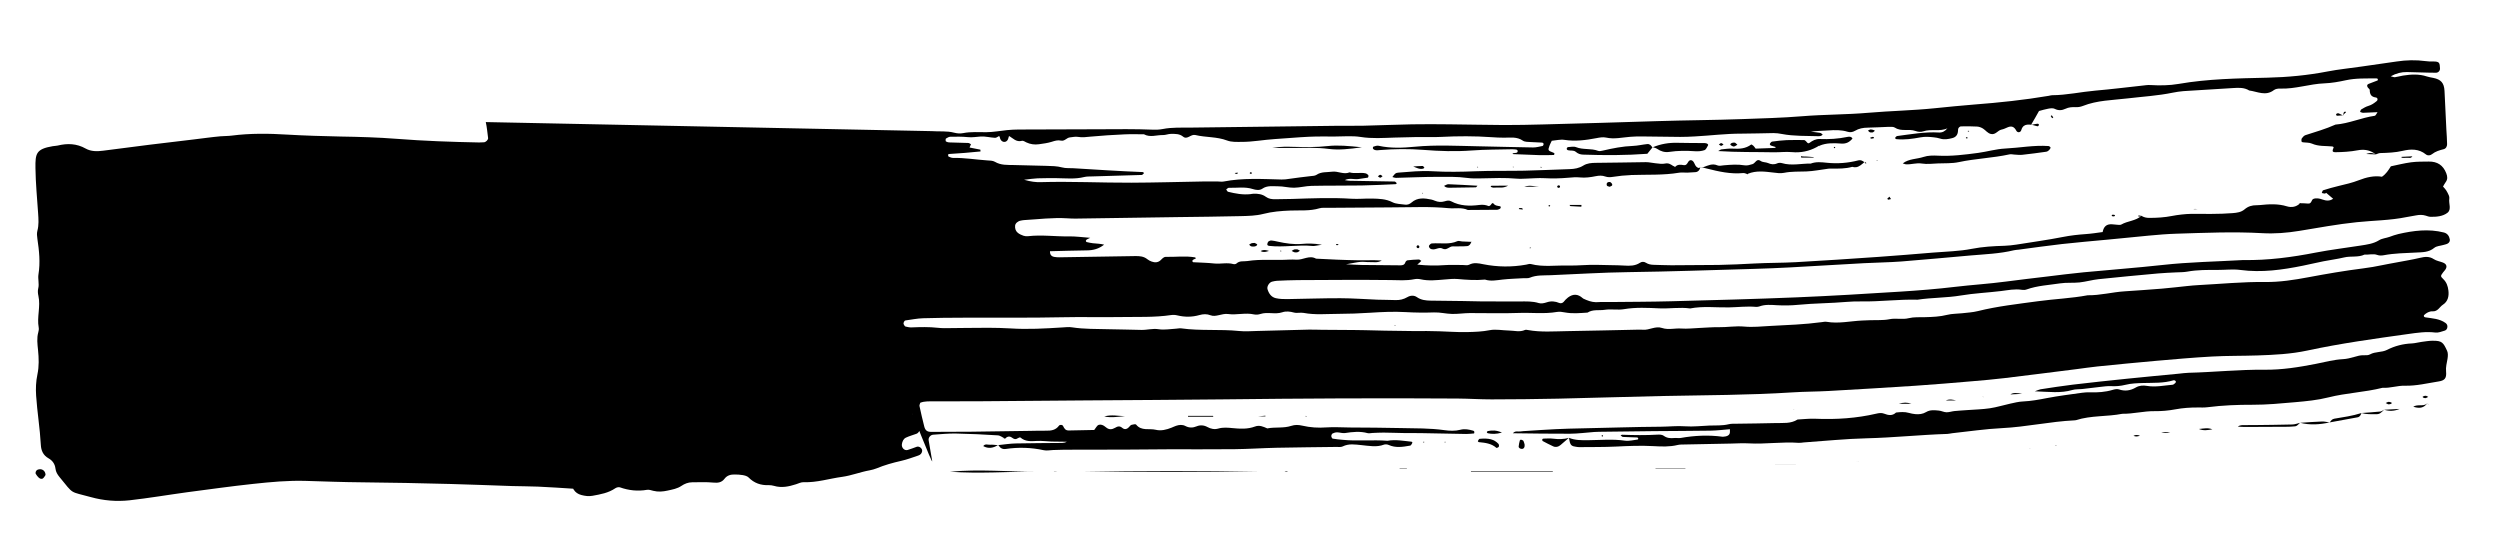 <?xml version="1.0" encoding="UTF-8"?> <svg xmlns="http://www.w3.org/2000/svg" version="1.1" viewBox="0 0 1692.84 377.22"><g><g id="Ebene_1"><g><path d="M836.06,117.15c.27.19.51.48.8.56.34.08.75.05,1.07-.08.14-.06.13-.49.19-.75h0s0,0,0,0c-.69.09-1.37.18-2.06.27Z"></path><path d="M1642.6,269.59c.55-.28,1.1-.55,1.65-.83-.57-.27-1.12-.73-1.7-.77-.61-.05-1.33.17-1.87.49-.36.21-.25.51.14.74s1.05.41,1.79.37Z"></path><path d="M855.04,169.43c-.47.11-.94.29-1.4.57.47.28.95.45,1.42.54,1.41.27,2.82-.19,4.22-.61h0s0,0,0,0c-1.41-.45-2.82-.82-4.23-.5Z"></path><path d="M1615.63,273c.51.26,1.01.52,1.52.79,1.26.03,2.28-.39,2.39-.8.04-.14-.03-.27-.22-.39-.56-.34-1.32-.55-1.97-.49-.16.01-.33.05-.49.11-.48.17-.96.47-1.44.68h0s0,0,0,0c.07.03.13.07.2.1Z"></path><path d="M328.94,82.66c.79,3.55,1.09,7.21,1.57,10.82.15,1.15-1.54,2.81-2.8,2.86-1.09.04-2.19.15-3.28.13-18.63-.37-37.25-1.01-55.84-2.47-12.66-.99-25.33-1.34-38.02-1.55-9.9-.17-26.09-.69-35.97-1.3-12.58-.78-25.12-.95-37.68.67-2.53.33-5.11.25-7.66.47-2.91.25-5.81.61-8.71.96-3.26.39-6.52.83-9.78,1.22-9.8,1.18-19.6,2.3-29.39,3.52-10.52,1.3-21.03,2.64-31.54,4.05-4.09.55-8.28.56-11.8-1.43-6.18-3.49-12.44-3.64-19.04-2.04-1.06.26-2.18.22-3.26.41-11.36,1.92-11.86,5.01-11.74,14.8.13,10.21,1.11,20.4,1.8,30.6.27,4.02.57,7.98-.51,11.97-.45,1.68-.24,3.62.02,5.39,1.18,7.98,2.06,15.94.73,24.01-.51,3.08.62,6.43-.15,9.49-.42,1.68-.27,3.43.11,5.12,1.6,7.18-1.12,14.26.2,21.43.19,1.04,0,2.22-.29,3.25-1.12,3.99-.57,7.93-.17,11.95.55,5.51.77,11-.42,16.59-1,4.7-1.19,9.55-.87,14.34.74,11.14,2.6,22.18,3.19,33.35.2,3.83,1.6,7.05,5.2,9.06,2.69,1.51,4.35,3.85,4.71,6.99.26,2.23,1.29,3.94,2.76,5.73,9.94,12.14,6.54,9.5,21.27,13.58,8.56,2.37,17.27,3.09,26.07,2.15,6.54-.7,13.04-1.7,19.55-2.62,6.51-.92,13.01-1.99,19.53-2.85,14.86-1.95,29.71-4.04,44.6-5.64,11.87-1.28,23.79-2.41,35.74-2.04,12.56.39,25.11.85,37.68.96,20.1.17,40.2.62,60.29,1.13,13.89.35,27.77.96,41.66,1.4,5.85.19,11.7.13,17.55.39,8.03.36,16.06.9,24.09,1.42,2.51.16-5.33-8.2.08.55,1.2,1.94,2.98,3.13,5.22,3.71,2.5.65,4.92,1.01,7.55.53,5.41-.99,10.78-1.9,15.46-5.11.82-.56,2.25-.92,3.14-.61,5.98,2.12,12.02,2.76,18.31,1.68,1.36-.23,2.89.32,4.3.68,3.29.84,6.53.54,9.77-.19,3.2-.72,6.41-1.23,9.26-3.17,2.1-1.43,4.55-2.4,7.19-2.42,4.74-.02,9.52-.26,14.23.19,3.2.31,5.74.07,7.78-2.63,1.68-2.22,4.14-2.91,6.81-2.84,1.82.04,3.68.06,5.46.4,1.39.26,3.04.66,3.96,1.59,3.82,3.9,8.38,5.43,13.69,5.22.98-.04,2.57.19,3.51.48,5.13,1.55,10.05.5,14.95-1.08,1.72-.56,3.49-1.47,5.21-1.4,8.89.33,17.35-2.45,26.01-3.61,6.29-.85,12.35-3.32,18.69-4.43,1.31-.23,3.38-.8,4.61-1.31,5.42-2.24,11.02-3.82,16.74-5.1,3.91-.87,7.69-2.33,11.51-3.59.67-.22,1.37-.61,1.82-1.13.44-.5.76-1.26.82-1.93.16-1.81-1.99-3.46-3.67-2.88-2.06.71-4.08,1.57-6.17,2.17-2.2.63-4.24-1.56-3.89-3.92.29-1.91,1.04-3.65,2.78-4.46,2.29-1.07,4.76-1.73,7.14-2.61,1.55-.57,2.67-2.88,2.11-4.56-.46-1.36-1.04-2.71-1.76-3.96-.9-1.56-2.32-2.88-2.94-4.53-2.91-7.66,13.95,35.72,13.19,31.45-.83-4.65-1.66-9.3-2.4-13.96-.29-1.8,1.19-3.65,3.08-3.79,5.1-.36,10.21-.88,15.31-.79,9.49.17,18.98.64,28.46,1.23,1.66.1,3.24,1.45,4.85,2.23-.65-.09-1.29-.19-1.94-.28.63.13,1.26.26,1.89.39,1.37-1.53,3.01-2.08,4.75-.8,1.27.94,2.36,1.45,3.83.47.54-.36,1.63-.8,1.9-.56,3.35,2.93,7.24,2.55,11.26,2.33,3.23-.18,6.49.31,9.74.41,3.47.11,6.94.1,10.41.14-1.07.58-2.14.8-3.21.81-10.48.12-20.96.1-31.44.34-3.89.09-7.76.71-11.65,1.11-.02-.04-.05-.07-.08-.12-.1.06-.19.11-.29.17-1.78-.1-3.54-.43-5.26-.29-1.5.13-3.36-.91-4.64.93,3.54,1.96,6.74,1.28,9.83-.6.05,0,.09.01.14.01.11-.01.22-.03.33-.04,1.03,1.84,2.6,2.91,4.98,2.56,8.59-1.25,17.17-1.02,25.65.84,2.09.46,4.27-.04,6.41-.12,2.56-.1,5.11-.2,7.67-.21,13.88-.04,27.76-.02,41.64-.08,9.5-.04,19.01-.19,28.51-.21,14.98-.04,29.97.1,44.95-.07,9.48-.11,18.95-.76,28.43-.96,13.5-.29,27.01-.38,40.51-.57,1.46-.02,3.13.27,4.33-.33,4.22-2.09,8.41-1.31,12.8-.89,5.01.47,10.15,1.59,15.19-.34.91-.35,2.26-.19,3.19.23,4.63,2.08,9.3,1.36,14.01.53.35-.06.82-.11,1.01-.35.42-.51.75-1.12,1.02-1.73.05-.13-.32-.63-.53-.65-5.43-.54-10.84-1.63-16.33-.63-10.19-.79-20.43.38-30.62-.68-2.17-.22-4.35-.38-6.49-.78-.43-.08-.94-1.12-.95-1.73-.01-.61.4-1.52.89-1.77.92-.47,2.04-.77,3.07-.76,1.8.03,3.66.74,5.39.47,5.1-.78,10.13-1.33,15.22.07.99.27,2.15-.07,3.24-.11,2.54-.1,5.08-.27,7.61-.25,4.38.03,8.76.23,13.14.29,4.02.06,8.04,0,12.07.06,10.23.18,20.46.42,30.69.58,1.81.03,3.63-.24,5.37-.36.37-1.07.14-1.65-.63-1.87-2.83-.81-5.7-1.41-8.63-.63-3.62.96-7.34.76-10.91.26-9.73-1.36-19.51-1.2-29.27-1.4s-25.07-.39-34.58-.39c-5.33,0-10.68-.45-15.98-.06-5.54.41-10.99.06-16.32-1.18-2.63-.61-4.98-.7-7.47.13-5.29,1.75-10.89.66-16.25,1.73-2.66-1.18-5.31-2.42-8.32-1.28-4.94,1.87-10.06,1.58-15.16,1.08-3.27-.32-6.45-.63-9.72.31-2.52.73-5.08.22-7.41-1.08-2.19-1.22-4.84-1.45-7.15-.47-2.57,1.09-5.12,1.17-7.64-.16-2.08-1.1-4.25-.87-6.38-.16-1.04.35-2.02.85-3.04,1.25-3.45,1.38-7.13,2.33-10.71,1.44-4.41-1.09-9.7,1.02-13.28-3.51-.38-.48-2.07-.11-3.08.15-.62.17-1.16.83-1.63,1.37-1.4,1.62-3.09,2.09-4.73.67-1.77-1.53-3.23-.96-4.89.01-2.05,1.21-4.08,1.36-6.05-.33-.81-.69-1.75-1.34-2.74-1.66-1.46-.46-2.85-.16-3.75,1.31-.37.6-.82,1.16-1.5,2.11-5.55.11-11.39.19-17.21.35-2.2.06-3.04-1.24-3.88-3.01-.49-1.03-2.23-1-2.78-.25-2.24,3.05-5.3,3.46-8.7,3.41-3.65-.05-7.31.07-10.97.12-13.16.19-26.32.41-39.48.56-9.14.1-18.28.12-27.42.12-2.68,0-3.98-.97-4.67-3.66-1.18-4.59-2.23-9.22-3.23-13.85-.13-.61.31-1.35.54-2.21,3.07-1.22,6.4-.91,9.65-.94,10.6-.09,21.2,0,31.81-.08,23.4-.16,46.8-.38,70.2-.56,31.06-.24,62.12-.35,93.18-.71,53.01-.63,106.02-.93,159.04-.56,7.67.05,15.34.59,23,.57,14.99-.03,29.98-.17,44.97-.49,23.39-.5,46.78-1.3,70.17-1.78,29.61-.6,59.23-.58,88.8-2.49,8.02-.52,16.08-.47,24.11-.92,19.71-1.11,39.41-2.27,59.11-3.57,12.76-.85,25.51-1.95,38.26-3.03,7.28-.61,14.57-1.25,21.82-2.12,16.33-1.95,32.65-4.05,48.97-6.1,4.71-.59,9.41-1.33,14.14-1.81,13.09-1.32,26.19-2.62,39.3-3.77,12.74-1.11,25.49-2.25,38.26-2.95,10.22-.56,20.47-.38,30.7-.73,11.31-.38,22.58-.92,33.75-3.32,22.52-4.84,45.34-7.99,68.14-11.17,6.11-.85,12.26-1.81,18.54-1.01,2.03.26,4.26-.69,6.34-1.3,1.05-.31,1.71-1.26,1.81-2.48.1-1.19-.38-2.07-1.33-2.75-4.06-2.9-8.89-3.02-13.55-3.76-.95-.15-1.27-.71-.97-1.48,1.6-1.56,3.69-2.71,5.77-2.59,3.63.22,4.73-3,7.04-4.48,3.41-2.19,4.2-5.79,3.72-9.66-.36-2.95-1.24-5.58-3.54-7.77-1.97-1.87-1.78-2.09-.06-4.46.43-.59.97-1.1,1.4-1.69,1.58-2.14,1.04-3.99-1.53-4.98-2.04-.79-4.36-1.12-6.14-2.29-3.1-2.04-6.08-1.67-9.4-.88-5.32,1.25-10.73,2.12-16.11,3.15-3.16.6-6.34,1.13-9.5,1.8-4.19.89-8.41,1.61-12.66,2.15-12.49,1.58-24.87,3.7-37.24,6.02-9.69,1.82-19.44,3.35-29.37,3.23-14.98-.19-29.89,1.31-44.82,2.08-5.46.28-10.91,1.02-16.36,1.56-2.91.29-5.81.64-8.72.86-8.38.64-16.75,1.29-25.14,1.81-8.39.52-16.58,2.8-25.03,2.67-11.15,2.09-22.5,2.5-33.71,4.04-13.63,1.88-27.32,3.35-40.72,6.69-3.52.88-7.21,1.05-10.83,1.47-3.26.37-6.64.24-9.79,1.04-5.04,1.28-10.1,1.47-15.22,1.6-3.65.09-7.43-.18-10.91.68-4.37,1.08-8.68-.2-13.06.7-4.23.87-8.72.49-13.09.67-1.82.07-3.64.13-5.47.22-8,.38-15.93,2.26-24,.87-1.05-.18-2.19.08-3.27.22-11.59,1.57-23.27,1.96-34.93,2.58-5.84.31-11.74.97-17.51.43-5.9-.55-11.63.51-17.45.42-4.38-.07-8.76.33-13.15.52-4.02.17-8.06.67-12.05.38-4.37-.32-8.79,1.07-13.09-.38-4.51-1.52-8.56,1.57-12.95,1.2-1.09-.09-2.19-.08-3.29-.06-16.08.34-32.16.75-48.24,1-8.75.13-17.53.85-26.24-.73-.69-.13-1.53-.31-2.11-.05-3.58,1.6-7.23.42-10.84.37-4.36-.07-8.88-1.06-13.04-.23-4.94.98-9.87,1.15-14.8,1.27-3.61.09-7.22.01-10.82-.17-5.61-.29-11.24-.48-16.87-.53-3.29-.03-6.58.05-9.87.01-6.21-.06-12.42-.15-18.64-.26-4.38-.08-8.76-.22-13.15-.32-2.55-.06-5.11-.1-7.66-.12-7.31-.06-14.61-.09-21.92-.15-2.92-.02-5.84-.19-8.76-.12-11.68.27-23.36.64-35.04.92-4.01.1-8.07.43-12.04.02-13.09-1.35-26.29.02-39.35-1.8-1.06-.15-2.18.15-3.27.21-3.99.2-8.08,1.01-11.93.39-4.14-.67-7.99.6-11.94.46-7.25-.25-14.5-.25-21.74-.46-8.36-.24-16.77,0-25.1-1.3-2.13-.33-4.37-.04-6.55.09-11.69.73-23.36,1.42-35.08.65-4.09-.27-10.81-.42-14.91-.42-9.97.01-19.94.18-29.92.26-1.22.01-3.2-.13-4.41-.26-5.82-.65-11.65-.5-17.5-.27-1.42.06-2.88-.19-4.26-.56-.52-.14-.97-.95-1.25-1.55-.41-.88.37-2.49,1.22-2.6,3.96-.54,7.92-1.35,11.91-1.48,9.12-.31,18.26-.32,27.39-.37,22.29-.13,44.59.2,66.88-.3,13.15-.3,26.32.09,39.47-.14,11.4-.2,22.83.34,34.18-1.34,1.45-.22,2.92-.11,4.34.24,5,1.2,9.94,1.16,14.88-.25,2.53-.72,5.02-.83,7.53.16,1.78.7,3.55.35,5.37-.04,2.12-.47,4.39-1.12,6.46-.82,5.85.83,11.69-1.05,17.52.26,1.46.33,2.96.18,4.38-.28,4.92-1.6,9.9.49,14.8-1.15,2.55-.86,5.29-.55,7.88.17,2.09.58,4.45-.16,6.59.25,7.76,1.47,15.6.67,23.39.65,7.21-.01,14.42-.3,21.62-.76,7.95-.51,16.01-.9,23.99-.44,6.44.37,12.88.45,19.32.22,4.06-.15,8.15.95,12.23,1.03,3.99.08,8-.56,12-.59,10.95-.07,21.92.35,32.86-.08,8.72-.35,17.48.82,26.18-.69,1.74-.3,3.64.01,5.41.34,5.09.95,10.17.43,15.25.11,3.62-2.35,7.76-1.29,11.65-1.89,4.4-.67,8.81.3,13.04-.43,8.03-1.37,16.07-.9,24.04-.55,6.94.31,13.84-.92,20.74.06,8.7-1.69,17.47-.56,26.21-.71,6.16-.11,12.3-.92,18.47-.35.65.06,1.66-.11,2.27-.33,3.9-1.44,7.86-1.02,11.9-.8,4.73.27,9.52.19,14.23-.27,11.04-1.08,22.14-1.03,33.18-2,3.26-.29,6.54-.35,9.81-.3,12.65.2,25.25-1.52,37.9-1.16,9.72-1.49,19.6-1.22,29.34-2.86,8.99-1.51,18.16-1.91,27.22-3.01,4.72-.57,9.37-1.6,14.18-.82,1.06.17,2.13.1,3.14-.26,7.34-2.63,15.1-2.95,22.68-4.12,4.3-.66,8.76-.17,13.11-.63,4.34-.47,8.59-1.74,12.93-2.2,13.44-1.42,26.9-2.66,40.35-3.89,4-.37,8.02-.48,12.03-.71,2.55-.15,5.15-.05,7.65-.51,6.88-1.27,13.87-1.17,20.77-1.16,5.09.01,10.25-.64,15.27.03,14.35,1.91,28.38-.07,42.37-2.91,4.65-.94,9.27-2.06,13.92-2.98,4.64-.92,9.35-1.49,13.94-2.6,4.57-1.1,9.43.15,13.83-1.93,2.88.26,5.77-.81,8.69.28,1.28.48,2.91.42,4.29.16,7.21-1.36,14.52-1.43,21.81-1.81,4.38-.23,8.65-.07,12.41-3.19,1.53-1.27,4.08-1.33,6.16-1.95,1.02-.31,2.14-.47,3.02-1.02.91-.57,1.54-1.56,1.32-2.78-.42-2.35-1.72-4.06-4.03-4.65-10.27-2.6-20.57-1.29-30.76,1.05-2.06.47-4.04,1.21-6.03,1.92-2.29.83-5.02,1-7.05,2.27-3.89,2.42-8.22,2.94-12.54,3.62-10.1,1.6-20.28,2.79-30.31,4.74-16.19,3.16-32.45,5.33-48.98,5.07h-.33c-18.14,1.05-36.31,1.32-54.4,3.32-17.8,1.96-35.67,3.26-53.5,4.97-8.37.81-16.71,1.89-25.05,2.9-9.21,1.11-18.42,2.15-27.61,3.38-11.42,1.53-22.93,2.21-34.37,3.57-12.41,1.48-24.88,2.46-37.36,3.26-23.29,1.48-46.59,2.88-69.9,3.85-28.48,1.18-56.99,1.9-85.49,2.66-13.52.36-27.05.36-40.57.51-2.92.03-5.86-.14-8.77.08-.43.03-.86.04-1.27.03,0,0-.01,0-.02,0-2.92-.07-5.56-1.11-8.24-2.34l.06.05s0,0,0,0c0,0-.04-.03-.03-.03,0,0-.01,0-.02,0-.21-.14-.43-.28-.63-.45-3.18-2.84-6.4-3.02-9.88-.43-1.19.89-2.09,1.91-3.01,3.03-.64.77-1.94,1.11-2.86.72-2.85-1.19-5.56-1.46-8.54-.46-1.67.56-3.74,1.02-5.32.53-4.31-1.35-8.65-1.13-13.03-1.11-8.39.04-16.78.02-25.17-.03-4.38-.03-8.76-.2-13.14-.26-7.3-.11-14.6-.16-21.9-.27-3.32-.05-6.54-.38-9.43-2.41-1.87-1.31-4.35-1.16-6.32,0-2.57,1.51-5.25,2.16-8.23,2.03-4.01-.18-8.02-.11-12.03-.26-8.39-.32-16.78-.98-25.18-1-12.03-.03-24.06.44-36.09.6-2.53.03-5.13-.07-7.59-.62-3.11-.7-4.78-3.17-5.66-6.09-.57-1.89,1.26-4.72,3.16-5.12,1.07-.23,2.14-.52,3.22-.57,4.74-.2,9.49-.44,14.24-.46,20.81-.09,41.63-.29,62.44-.04,5.47.07,10.89.54,16.31-.57,1.43-.29,2.92-.26,4.35.06,5.46,1.23,10.9.56,16.36.12,2.91-.24,5.86-.57,8.74-.31,6.15.55,12.27.99,18.43.37,3.96,1.31,7.88.44,11.86,0,4.71-.52,9.46-.64,14.19-.93,1.44-.09,3.03.2,4.29-.32,4.56-1.91,9.38-1.51,14.06-1.7,17.51-.71,35-1.85,52.55-2.08,28.48-.38,56.96-1.4,85.43-2.21,8.03-.23,16.07-.56,24.09-.99,16.78-.91,33.54-1.95,50.32-2.87,8.39-.46,16.8-.51,25.18-1.15,15.66-1.2,31.29-2.74,46.93-4.08,9.8-.84,19.66-1.18,29.29-3.52,1.06-.26,2.17-.27,3.26-.41,9.77-1.28,19.53-2.7,29.32-3.8,10.15-1.14,20.34-1.98,30.51-2.95,3.27-.31,6.54-.66,9.82-.95,12.37-1.09,24.73-2.71,37.13-3.1,19.34-.6,38.72-1.46,58.07-.36,8.48.48,16.72-.18,25.05-1.54,12.97-2.11,25.89-4.54,38.99-5.89,11.24-1.16,22.61-1.19,33.73-3.47,2.14-.44,4.32-.73,6.47-1.15,2.19-.42,4.34-.48,6.49.19,1.04.33,2.11.75,3.18.78,4.05.09,8.31-.27,11.48-2.68,3-2.28.76-6.36,1.29-9.56.12-.74-.01-1.51-.3-2.21-.52-1.24-1.15-2.44-1.87-3.57-.55-.87-1.34-1.6-2.08-2.45.62-1.05,1.09-2.05,1.73-2.9,1.49-1.97,1.34-3.84.47-6.11-2.12-5.51-6.1-8-11.81-7.93-4.01.05-8.07-.02-12.03.5-4.68.62-9.29,1.82-13.67,2.71-1.72,2.74-3.23,5.16-6.04,7.07-5.22-.9-10.55.35-15.68,2.36-4.45,1.75-9.07,2.77-13.68,3.88-3.53.84-7.03,1.84-10.49,2.93-.45.14-.6,1.21-.89,1.84.68.14,1.35.36,2.04.4.23.01.47-.18.71-.36.08-.06.15-.11.23-.15,1.56,1.33,3.12,2.66,4.7,4-2.28,1.65-4.79,1.41-7.17.54-2.12-.77-4.32-1.21-6.28-.4-1.33.55-1.05,3.41-3.57,3.12-1.75-.2-3.54-.17-5.3-.24.05-.05.1-.08.14-.13-.36.02-.71.05-1.07.07-.08-.01-.17-.02-.26-.03-.21-.01-.42.06-.63.09,0,0,0,0,0,0,0,0,0,0,0,0l.84-.06c.28.03.55.08.82.13.02,0,.05,0,.07,0-2.52,2.5-5.76,3-8.87,2.05-6.13-1.89-12.23-1.48-18.4-.85-.72.07-1.46.11-2.18.1-3.02-.04-5.71.73-8.07,2.76-2.31,1.99-5.14,2.34-8.14,2.59-9.45.78-18.91.46-28.36.51-3.49.02-9.13.7-12.55,1.38-5.15,1.02-10.37,1.35-15.63,1.33-1.85,0-3.61-.39-5.19-1.4.07-.07.19-.17.19-.17-.11.06-.22.13-.33.2-.59-.09-1.15-.23-1.72-.3-.1-.01-.25.32-.37.5.78.56,1.41.22,2.03-.16.03,0,.05.01.08.02-3.84,3.42-9.23,3.31-13.51,5.8-.82.48-2.15.15-3.24.11-1.46-.06-2.92-.39-4.36-.27-2.92.24-4.45,2.08-5.04,5.25-3.61.49-7.53,1.11-11.31,1.37-5.24.37-10.45.94-15.6,1.96-10.5,2.07-21.08,3.5-31.63,5.19-2.15.35-5.69.72-7.87.78-7.45.22-14.83.62-22.26,2.08-8.55,1.68-17.4,1.81-26.13,2.53-12.37,1.02-24.75,2.06-37.13,2.92-18.58,1.28-37.16,2.54-55.76,3.57-9.38.52-18.8.39-28.18.9-6.64.36-17.49.89-24.14.97-10.66.13-21.31.21-31.97.22-4.02,0-8.03-.22-12.05-.3-1.86-.04-3.6-.36-5.2-1.38-1.34-.86-2.82-.84-4.11.02-3.28,2.17-6.95,2.1-10.59,1.87-5.81-.37-11.62-.21-17.43-.46-6.91-.3-13.86.62-20.78.44-8.35-.22-16.77,1.14-25.05-1.02-.96-.25-2.12.23-3.18.42q-14.53,2.6-29.06-.29c-3.26-.66-6.36-1.36-9.6.36-1.14.6-2.84.16-4.28.17-4.01.02-8.04-.22-12.03.07-6.2.46-12.35.36-18.77-.35.61-.51,1.02-.83,1.41-1.18.47-.43.91-.89,1.36-1.33h0,0c-.14-.08-.29-.18-.43-.29-.43-.31-.87-.66-1.29-.65-2.55.07-5.1.24-7.62.55-.55.07-1.29.77-1.46,1.32-.53,1.75-1.84,2.09-3.32,2.08-8.77-.05-17.53-.12-26.3-.24-2.74-.04-5.49-.23-10.55-.46,4.84-.83,7.33-1.44,9.86-1.65,2.16-.17,4.37.27,6.55.17,2.32-.1,4.78.67,7.78-1.07-2.28-.1-3.71-.22-5.15-.22-3.65,0-7.29.11-10.94.05-4.74-.07-9.49-.23-14.23-.41-4.73-.18-9.46-.45-14.19-.68-4.54-2.59-8.81.96-13.26.69-1.35-.08-3.54-.13-4.89-.05-9.46.59-18.98-.5-28.41.98-2.46.39-5.15-.39-7.29,1.64-.44.42-1.45.59-2.07.42-4.33-1.23-8.71.07-13.06-.42-4.7-.53-9.45-.55-14.17-.85-.24-.01-.6-.51-.63-.8-.02-.28.27-.69.54-.86.61-.39,1.29-.67,1.95-1-.22-.22-.42-.59-.67-.63-6.53-1.13-13.11-.18-19.67-.34-1.55-.04-2.52,1.22-3.59,2.24-1.77,1.68-3.94,1.74-6.11.94-1.01-.37-2.04-.88-2.87-1.56-2.45-2.01-5.29-2.2-8.26-2.15-17.16.3-34.31.57-51.47.83-1.09.02-2.19-.09-3.26-.26-1.07-.17-1.84-.6-2.32-1.25-.49-.65-.69-1.52-.64-2.57,0,0-.07-.03-.07-.03,8.39-.2,16.79-.49,25.18-.58,4.16-.05,7.92-1.01,11.55-3.88-2.68-.7-5.19-.68-7.65-.96-1.42-.16-2.83-.48-4.23-.81-.24-.06-.54-.54-.52-.8.03-.31.31-.69.59-.88.52-.34,1.11-.56,2.39-1.18-5.32-.38-9.96-1.05-14.58-.97-9.18.15-18.34-1.19-27.52-.13-1.04.12-2.09.03-3.09-.3-1.35-.46-2.73-1.08-3.84-1.97-1.49-1.2-2.03-2.98-1.84-4.9.15-1.54,1.9-3.06,3.82-3.38.72-.12,1.44-.3,2.16-.34,9.78-.55,19.54-1.84,29.37-1.21,1.88.12,3.76.22,5.64.19,23.01-.32,46.02-.68,69.04-1.01,14.25-.21,28.51-.3,42.76-.66,5.09-.13,10.34-.23,15.22-1.49,6.11-1.58,12.21-2.05,18.42-2.29,6.55-.25,13.16.43,19.61-1.52,1.7-.51,3.63-.29,5.45-.32,6.59-.11,13.19-.14,19.78-.14,14.44,0,28.88-.27,43.32-.37,6.36-.05,12.7.16,19.01.75,4.31.4,8.8-.73,12.95,1.22,6.57-.04,13.15-.06,19.72-.14.68,0,1.38-.37,2.03-.68.27-.13.5-.53.55-.84.04-.27-.16-.81-.32-.84-1.71-.33-3.49-.3-4.72-1.98-.39-.53-1.11.1-1.56.85-.3.5-1.24,1.14-1.6.99-2.06-.84-4-1.05-6.31-.76-6.53.83-13.07.75-19.13-2.5-1.42-.76-2.82-.43-4.23,0-2.27.7-4.51.59-6.73-.35-.62-.26-1.64-.65-2.3-.79-4.76-.99-9.45-1.59-13.55,2.01-1.21,1.06-2.76,1.65-4.34,1.41-2.87-.43-6.05-.35-8.52-1.62-4.43-2.28-9.06-2.37-13.73-2.49-4.7-.12-9.42.42-14.1.12-13.35-.87-26.75-.3-40.12.14-3.84.13-7.68.13-11.53.19-2.23.03-4.4-.27-6.24-1.63-2.49-1.85-5.34-2.17-8.29-2.11-.73.01-1.45.2-2.17.29-5.17.58-10.18-.38-15.15-1.6-.52-.13-.85-1.03-1.27-1.58.59-.39,1.2-1.13,1.78-1.11,5.43.17,10.88-.88,16.29.86,1.96.63,4.5,1.05,6.38-.25,3.35-2.32,7.07-1.6,10.63-1.63,3.62-.03,7.26,1.03,10.88.97,3.96-.06,7.9-1.18,11.86-1.26,11.31-.24,22.63-.09,33.95-.27,7.64-.12,15.28-.55,22.92-.87.3-.01.58-.42.86-.65-.5-.4-1-1.13-1.51-1.14-10.22-.22-20.44-.35-30.65-.53-.85-.01-1.69-.23-3.09-.44,3.38-1.63,6.32-.31,9.16-.71,2.15-.31,4.3-.59,6.44-.96.19-.03.38-.58.42-.91.04-.31,0-.77-.19-.93-.54-.44-1.13-.94-1.78-1.08-3.56-.79-7.25.44-10.8-.66-4.02,1.7-7.87-1-11.82-.45-3.56.5-7.31-.11-10.6,2.14-1.09.74-2.76.7-4.18.89-4.69.61-9.41,1.04-14.08,1.79-1.8.29-3.52.53-5.37.48-13.12-.32-26.26-1.17-39.28,1.36-1.4.27-2.91-.06-4.37-.06-3.29,0-6.57-.01-9.86.04-16.08.28-32.15.76-48.22.82-20.43.07-40.87-.97-61.3-.38-3.42.1-6.68-.28-11.35-1.61,4.01-.44,6.54-.88,9.08-.97,4.37-.15,8.75-.14,13.13-.11,6.16.06,12.33.78,18.44-.76,1.74-.44,3.63-.37,5.45-.42,10.95-.34,21.9-.65,32.85-.97.36-.01.81.07,1.08-.11.23-.16.44-.35.64-.56s.39-.43.59-.63c-.21-.17-.42-.46-.63-.59-.07-.05-.14-.07-.22-.08-15.67-.61-31.32-1.64-46.97-2.6-2.55-.16-5.2.11-7.61-.54-3.61-.97-7.23-.96-10.87-1.08-7.31-.24-14.61-.36-21.92-.55-4.36-.11-8.73.24-12.78-2.19-1.46-.87-3.53-.83-5.34-.96-7.65-.53-15.24-1.81-22.95-1.67-1.02.02-2.07-.52-3.07-.9-.2-.08-.3-.61-.31-.94,0-.27.17-.78.29-.79,3.62-.28,7.25-.47,10.87-.76,3.6-.28,7.19-.65,10.78-.99-.03-.35-.07-.69-.12-1.22-2.39-.47-4.82-.95-7.32-1.45.41-.93.69-1.56.96-2.19-.59-.31-1.18-.86-1.78-.88-4.38-.18-8.76-.23-13.14-.39-.7-.03-1.41-.35-2.05-.66-.18-.09-.18-.62-.18-.95,0-.34-.01-.88.17-.97.94-.5,1.94-1.23,2.93-1.24,4-.07,8.02-.15,11.99.26,2.97.31,5.76-.24,8.64-.42,3.21-.2,6.48.73,9.74.88.24.01.48-.04.72-.12.7-.25,1.41-.81,2.12-1.17-.05.11-.11.19-.15.31h0s0,0,0,0c.11,0,.23,0,.34,0,.14.57.26,1.15.48,1.69.93,2.28,3.54,2.81,4.89.91.52-.73.68-1.7.95-2.61.12,0,.24,0,.35,0-.07-.12-.17-.22-.25-.33,2.71,1.66,4.94,4.41,8.79,3.35.83-.23,2,.61,2.96,1.07,2.73,1.3,5.61,1.66,8.55,1.24,2.88-.41,5.81-.77,8.56-1.63,2.13-.67,4.11-1.34,6.37-.82,2.43.55,3.81-1.97,5.99-2.18,1.82-.17,3.7-.66,5.44-.35,2.95.52,5.76.1,8.68-.18,7.61-.73,15.26-1.16,22.9-1.53,4.37-.21,8.76-.05,13.14-.05,4.19,2.32,8.57.42,12.86.53,1.79.04,3.59-.79,5.38-.8,2.89-.02,5.86-.15,8.33,1.92,1.31,1.1,2.77.63,4.1-.07,1.31-.68,2.62-1.44,4.13-1.08,7.07,1.7,14.52,1.05,21.45,3.69,3.1,1.18,6.44.95,9.75.96,7.67.04,15.19-1.47,22.81-1.93,7.64-.46,15.27-1.2,22.91-1.55,5.83-.27,11.67-.16,17.51-.16,5.84,0,11.78-.6,17.49.3,7.68,1.22,15.25.67,22.88.42,5.11-.17,10.22-.31,15.34-.37,5.45-.07,10.91.19,16.35-.09,11.31-.58,22.61-.62,33.91.18,2.9.2,5.81.36,8.71.35,4.33-.01,8.67-.75,12.67,2.02,1.35.93,3.51.79,5.32.94,2.54.21,5.11.16,7.65.37.91.07,1.24.78.97,1.47-.12.3-.33.75-.56.8-2.13.4-4.29,1.05-6.42,1.02-12.41-.18-24.82-.57-37.24-.8-14.28-.27-28.58-1.07-42.8.3-8.19.79-16.54,1.16-24.57-.64-1.18-.26-2.44.24-3.63.61-.19.06-.33.67-.3,1,.02.28.27.62.52.8,1.29.93,2.75.62,4.19.5,9.83-.8,19.65-.91,29.5-.13,10.91.86,21.82,1.22,32.79.4,9.09-.68,18.23-.58,27.35-.82.36,0,.73,0,1.09.05,1.03.12,2.56-.06,2.62,1.2.06,1.28-1.43,1.25-2.48,1.34-.36.03-.71.13-1.07.2h0c.1.1.21.2.3.29.09.09.17.16.22.21,5.94.24,11.77.52,17.61.68,3.27.09,6.55-.01,9.82-.09.2,0,.54-.56.54-.86,0-.23-.38-.57-.67-.68-3.87-1.49-3.9-1.49-2.69-4.86.36-1,.9-1.94,1.5-3.23,2.85-.24,5.8-1.05,8.57-.62,7.36,1.16,14.49.2,21.67-1.17,2.14-.41,4.48-.84,6.53-.38,5.52,1.24,10.85-.09,16.25-.51,2.55-.2,5.11-.28,7.66-.26,8.76.08,17.51.26,26.27.32,3.28.02,6.57-.15,9.85-.32,10.56-.56,21.08-1.92,31.68-1.89,7.22.01,14.44-.31,21.66-.38,1.89-.02,3.76.24,5.61.6,8.32,1.6,16.76,1.22,25.16,1.52,1.28.05,2.81-.91,2.38-1.29-.49-.44-1.11-.9-1.73-1.01-2.04-.34-4.1-.52-6.16-.76,3.98-.59,7.93-.56,11.86-.85,4.43-.32,8.8-.45,13.12.91,1.65.52,3.4.25,4.89-.64,2.7-1.61,5.57-2.14,8.69-2.16,4.74-.03,9.48-.43,14.22-.55,1.42-.04,3.15-.13,4.23.57,4.39,2.86,9.29.57,13.86,2.24,1.73.63,3.6.83,5.34.23,5.27-1.81,11.14.42,16.41-2.1l-.26.19c-1.45,1.81-3.22,2.86-5.65,2.71-9.54-.56-18.88,1.18-28.27,2.39-.31.04-.62.34-.85.59-.23.24-.56.64-.48.86.09.29.51.63.82.66,5.48.57,10.93-.2,16.25-1.21,3.15-.59,6.13-.37,9.16-.02,1.36.16,2.72.35,4.02.78,2.88.97,5.66.45,8.43-.26,2.42-.62,3.66-2.19,3.86-4.65.06-.72.02-1.55.36-2.13.31-.54,1.07-1.15,1.64-1.16,3.64-.07,7.29-.1,10.92.12,1.39.08,2.88.63,4.06,1.38,1.81,1.16,3.04,3.12,5.34,3.65,3.18.72,4.59-2.48,7.2-2.99,1.43-.27,2.75-.95,4.09-1.52,2.64-1.13,4.44-.48,5.89,2.28.81,1.54,2.88,1.32,3.37-.4.4-1.41,1.02-2.32,1.8-2.89,1.28-.93,2.98-.95,4.86-.75-.03.05-.06.1-.09.15.17-.03.34-.08.51-.11,1.32.33,2.6.72,3.88,1.03.22.05.66-.24.8-.49.42-.76.04-1.36-.96-1.25-1.21.13-2.41.42-3.61.69-.1-.03-.2-.06-.3-.09-.06,0-.12,0-.18-.01.87-1.48,1.75-2.95,2.6-4.43.88-1.54,1.74-3.09,2.69-4.78,2.06-.53,4.15-1.21,6.3-1.58,1.41-.24,3.14-.5,4.29.09,2.58,1.33,4.95,1.1,7.35-.03,2.16-1.02,4.33-1.19,6.71-1.08,1.71.08,3.43-.19,5.03-.82,9.69-3.85,20.04-3.9,30.13-5.1,10.26-1.22,20.59-1.8,30.73-3.89,1.98-.41,5.24-.92,7.26-1.05,11.3-.72,22.61-1.38,33.91-2.1,3.68-.23,7.32-.39,10.62,1.67,5.58.74,11.16,4.01,16.74-.28,1.05-.81,2.8-1.06,4.21-1.01,10.2.38,19.92-3.16,30.03-3.55,4.87-.19,9.68-1.05,14.43-2.09,6.87-1.5,13.78-1.19,20.71-1.25.93,0,1.22.52.87,1.36-2.06.78-4.11,1.51-6.12,2.34-1.14.47-1.31,1.27-.56,2.46.38.6,1.31,1.1,1.31,1.65,0,2.87.94,4.7,4.11,5.1,1.32.17,1.53,1.67.6,2.44-1.69,1.4-3.42,2.64-5.62,3.27-1.71.49-3.3,1.47-4.84,2.39-.45.27-.54,1.11-.8,1.7.7.2,1.4.58,2.09.57,3.27-.08,6.53-.27,9.8-.42l-.07.03c-.64.84-1.19,2.32-1.93,2.43-9,1.29-17.4,5.23-26.52,5.95-6.59,2.97-13.53,4.94-20.38,7.16-.94.3-1.76,1.27-2.39,2.11-.36.49-.31,1.34-.29,2.03,0,.24.47.62.76.66,2.13.32,4.47.09,6.35.93,4.5,1.99,9.23,1.45,13.86,1.92.31.03.87.41.85.54-.11.58-.44,1.11-.6,1.69-.33,1.19.18,1.68,1.72,1.66,5.09-.06,10.14-.34,15.17-1.3,3.89-.74,7.58-.28,10.87,1.81.46.29.9.62,1.34.98h0c-1.62-.87-3.28-1.27-5.49-.62-.32.09-.64.21-.99.34,1.95.09,3.52.16,4.99.22.49.02.97.04,1.46.06l.12.05s-.05-.04-.08-.06c.99-.31,1.98-.87,2.97-.9,5.13-.14,10.25-.33,15.24-1.51,5.58-1.32,11-1.42,15.73,2.41,1.25,1.01,2.94.79,4.09-.13,2.37-1.9,5.11-2.68,7.95-3.4,1.6-.41,2.31-1.95,2.31-3.4,0-3.27-.33-6.55-.49-9.82-.43-8.76-.78-17.52-1.26-26.27-.29-5.4-2.42-7.74-7.63-8.79-1.43-.29-2.89-.49-4.27-.95-5.37-1.79-10.8-1.46-16.25-.6-1.8.28-3.56.86-5.36,1.08-.81.1-1.69-.33-2.91-.61,3.71-2.04,7.23-2.92,10.94-2.87,4.75.07,9.49.26,14.24.39,1.83.05,3.65.12,5.48.08,1.58-.03,2.81-1.39,2.7-2.96-.23-3.5-.07-4.8-4.91-4.66-1.63.05-3.26-.05-4.87-.26-6.57-.89-13.1-.72-19.63.27-7.95,1.21-15.92,2.23-23.87,3.43-7.6,1.15-15.26,1.83-22.83,3.31-13.44,2.61-27.11,3.9-40.8,4.22-20.05.48-40.1.74-60.06,4.21-6.34,1.1-12.77,1.14-19.19.77-1.86-.11-3.69.2-5.52.4-10.54,1.14-21.06,2.46-31.61,3.37-9.83.85-19.51,3.08-29.42,3.12-.72,0-1.43.28-2.15.4-16.76,2.84-33.64,4.62-50.58,5.91-7.31.56-19.24,1.74-26.54,2.49-14.99,1.55-30.08,1.8-45.09,3.09-14.93,1.29-29.94,1.13-44.89,2.35-13.47,1.1-27.01,1.44-40.53,1.93-19.21.69-38.44.78-57.66,1.38-21.27.67-56.06,1.74-77.33,2.24-8.72.2-17.44.45-26.15.4-12.43-.07-24.86-.36-37.28-.48-8.41-.08-16.82-.16-25.23,0-10.95.2-21.9.69-32.85.94-6.21.14-12.43,0-18.64.07-32.54.39-65.08.81-97.63,1.2-6.57.08-13.15-.29-19.68.98-2.16.42-4.37.52-6.58.43-12.05-.5-24.1-.34-36.15-.28-18.28.1-36.56.1-54.85.18-2.55.01-5.12.15-7.66.39-4.72.45-9.43,1.4-14.15,1.42-5.22.03-10.41-.41-15.63.61-2.04.4-4.11.26-6.12-.27-5.05-1.34-10.17-.67-15.24-1.06"></path><path d="M1647.24,230.71c-2.54.04-5.08.47-7.61.81-2.17.29-4.32.93-6.49,1.03-5.92.25-11.52,1.67-16.77,4.36-3.64,1.86-7.94,1.04-11.57,3.07-1.18.66-2.86.63-4.29.57-2.26-.09-4.3.56-6.41,1.16-2.45.69-4.98,1.35-7.51,1.48-6.25.32-12.26,1.97-18.33,3.17-11.51,2.27-23.07,4.12-34.79,4-17.21-.18-34.32,1.65-51.49,2.07-2.19.05-4.37.39-6.55.6-11.64,1.12-23.28,2.19-34.91,3.39-12.36,1.27-24.72,2.58-37.06,4.05-7.25.86-14.47,2.04-21.69,3.12-.85.13-1.65.56-3.95,1.37,9.59.35,17.57,1.45,25.51-.9,2.06-.61,4.35-.39,6.53-.63,3.99-.44,7.97-.98,11.96-1.41,2.53-.27,5.1-.68,7.62-.55,3.33.17,6.55-.09,9.77-.9,3.92-.99,7.93-1.1,11.97-1.22,6.9-.2,13.87.21,20.61-1.85.3-.09.73.04,1.02.21.26.15.56.49.56.75,0,.32-.21.74-.47.95-.55.45-1.17,1.07-1.81,1.12-5.76.48-11.48,1.76-17.34.77-2.52-.43-5.17-.29-7.48,1.06-3.67,2.15-7.39,2.71-11.51,1.3-1.25-.43-2.93-.05-4.29.36-4.98,1.48-10.05,1.8-15.19,1.64-1.82-.06-3.66.04-5.46.29-7.94,1.13-15.92,2.1-23.79,3.61-5.38,1.04-10.71,2.04-16.2,2.28-2.89.12-5.77.85-8.61,1.47-4.62,1-9.16,2.45-13.82,3.14-5.04.75-10.17.85-15.27,1.23-2.92.22-5.84.37-8.75.66-1.81.19-3.61.87-5.4.82-1.73-.05-3.42-1-5.17-1.15-2.88-.25-5.84-.64-8.55,1-2.28,1.38-4.83,1.66-7.42,1.4-1.44-.14-2.88-.43-4.27-.83-2.89-.83-5.79-.58-8.7-.24-2.51,2.42-5.26,1.86-8.12.74-1.76-.69-3.55-.37-5.37.05-13.03,3.03-26.75,4.03-41.3,3.41-3.94-.17-7.92.33-11.88.52-4.62,2.97-9.87,2.26-14.93,2.41-8.75.26-17.5.28-26.26.44-1.82.03-3.71-.08-5.45.35-4.34,1.07-8.73.73-13.1.9-5.47.22-10.97.9-16.39.5-5.52-.4-10.94.24-16.4.28-17.89.11-35.77.78-53.65,1.11-5.85.11-11.7.27-17.54.55-6.57.31-13.13.78-19.69,1.19-1.46.09-2.93.13-4.37.37-1.52.26-3.28-.71-5.01,1.21,13.19.13,25.94.4,38.68.32,5.47-.03,10.93-.78,16.39-1.18,1.09-.08,2.19-.12,3.29-.13,12.43-.16,24.85-.33,37.28-.45,12.78-.12,25.57-.11,38.35-.32,4.33-.07,8.64-.64,12.97-.98-.04,1.06.19,2.26-.24,3.13-.67,1.38-2.19,1.77-3.69,1.88-.36.03-.73.13-1.09.08-9.46-1.27-18.87-.83-28.25.83-1.41.25-2.92-.1-4.36.04-2.58.24-4.94.16-7.2-1.53-1.02-.77-2.79-.84-4.19-.75-8,.48-15.99.35-23.98.07-.33-.01-.68.25-1.02.38,0,0,0,0,0,0h0c.39.29.77.75,1.17.97.13.07.27.12.4.13,3.26.19,6.52.22,9.78.36.23.01.53.46.64.77.06.15-.22.61-.38.63-2.88.32-5.84,1.18-8.62.78-8.37-1.22-16.71-.39-25.06-.32-4.37.03-8.72.1-12.86-1.6,0-.02,0-.03,0-.05h0s0,0,0,0h0s-.06.05-.09.08h0s-.02.01-.03.02c0,0,.02-.01.03-.02-3.51.96-7,1-10.58.54-2.11-.27-4.28-.11-6.42-.06-.97.02-1.29.54-.84,1.6,2.25,1.15,4.71,2.54,7.28,3.67,1.75.77,3.49.34,4.96-.94,1.85-1.6,3.71-3.19,5.56-4.79h0s0,0,0,0c.02,0,.04,0,.06-.01.03.01.06.02.09.03.14.66.23,1.35.36,2.02.13.71.3,1.4.62,2.02.93,1.86,3.02,1.76,4.78,2.1.36.07.73.09,1.09.08,8.41-.1,16.82.03,25.21-.39,8.37-.42,16.7-.75,25.11-.29,5.42.3,10.96.56,16.38-.77,1.4-.34,2.9-.3,4.35-.33,10.59-.23,21.17-.43,31.76-.63,4.02-.08,8.05-.36,12.05-.13,11.32.64,22.61-1.21,33.93-.36,1.08.08,2.18-.21,3.27-.28,14.21-.98,28.4-2.46,42.62-2.8,18.27-.43,36.43-2.4,54.68-2.96,1.08-.03,2.15-.36,3.24-.48,11.25-1.2,22.48-2.9,33.77-3.45,16.45-.81,32.56-4.47,48.99-5.26.36-.02.75-.02,1.09-.13,10.2-3.3,21-2.26,31.37-4.32,7.32.11,14.46-1.87,21.81-1.78,4.7.06,9.49-.36,14.11-1.23,5.08-.95,10.13-1.28,15.26-1.26,2.19.01,4.4.1,6.56-.18,10.17-1.3,20.4-1.69,30.61-1.66,9.54.03,18.99-.9,28.45-1.72,7.63-.66,15.36-1.4,22.75-3.27,12.09-3.05,24.59-3.46,36.64-6.5,5.12.33,10.09-1.54,15.1-1.41,7.78.2,15.19-1.69,22.72-2.86,3.93-.61,5.7-1.84,5.2-6.77-.31-3.02.52-5.77.99-8.64.28-1.74.42-3.83-.28-5.34-2.58-5.58-3.4-6.93-9.79-6.84Z"></path><path d="M1312.26,105.41c-3.24-.16-6.72-.17-9.73.84-4.62,1.55-9.88,1.15-14.1,4.38.83.26,1.48.6,2.15.64,3.6.22,7.05-1.14,10.79-.53,3.52.57,7.23.07,10.85-.08,4.71-.19,9.55.09,14.1-.88,11.39-2.44,23.08-2.77,34.45-5.27,1-.22,2.12.1,3.18.15,1.8.08,3.62.36,5.4.16,5.42-.58,10.82-1.32,16.22-2.08.67-.09,1.36-.56,1.87-1.03.5-.47,1-1.15,1.06-1.77.03-.32-.9-1.02-1.42-1.06-9.85-.68-19.56,1.22-29.35,1.7-6.13.3-12.17,2.13-18.29,2.95-9.01,1.21-18.03,2.34-27.17,1.88Z"></path><path d="M1201.21,103.11c3.98.08,8.02-.48,12-.11.85.08,1.7.12,2.53.14,5.84.08,11.23-1.46,16.27-4.63l-.28.28.44.19s-.05-.18-.1-.32c4.75-2.02,9.8-1.79,14.74-1.44,3.38.24,5.59-1.03,7.57-3.41-.84-1.56-2.45-1.31-3.62-1.07-6.13,1.28-12.3,1.64-18.53,1.39-2.73-.11-4.85,1.06-6.97,2.63-1.18.87-1.77-.67-2.53-1.31-.27-.22-.58-.39-.91-.61-3.97,0-7.98-.13-11.98.04-3.27.13-6.54.56-9.79.99-.57.08-1.2.76-1.53,1.33-.36.62.12,1.21.98,1.48,1,.31,1.99.61,3.05.93-.33.23-.57.54-.82.55-4.37.18-8.73.33-12.92.48-.61-.8-.96-1.42-1.46-1.87-.45-.41-1.36-1.06-1.55-.92-3.76,2.85-8.02,3.07-12.51,2.79-2.53-.16-5.1.25-7.63.51-.57.06-1.1.55-2.22,1.14,12.95.87,25.35.57,37.74.83Z"></path><path d="M854.18,318.91h-122.37c40.79.76,81.58.78,122.37,0Z"></path><path d="M1067.05,102.84c1.45,1.25,3.02,1.8,4.95,1.86,14.56.51,29.11.5,43.46-.57,1.24-1.55,2.34-2.93,3.52-4.36.08-.03.16-.05.24-.09,1.01.33,2.08.56,2.91,1.13,2.51,1.71,5.14,2.5,8.21,2.04,5.76-.87,11.55-.86,17.36-.45,2.13.15,4.42-.02,6.41-.71,1.09-.37,1.81-2.07,2.47-3.29.38-.7-.77-1.5-2.29-1.52-6.17-.07-12.34-.01-18.5-.18-5.73-.15-11.22.77-16.5,2.96-.06-.02-.11-.04-.17-.06-.01.01-.02.03-.03.04,0,0,0,0-.01,0-.05.04-.24.19-.24.19-.75-1.34-1.79-2.44-3.4-2.28-3.25.33-6.48,1.14-9.73,1.26-6.96.25-13.71,1.6-20.44,3.18-1.01.24-2.24.49-3.14.15-4.82-1.85-10.12-.56-14.96-2.51-1.56-.63-3.6-.09-5.42-.02-.26.01-.62.35-.74.62-.31.67-.02,1.32.82,1.52,1.74.42,3.73-.19,5.23,1.1Z"></path><path d="M643.21,319.43c20.27,1.39,39.54-.09,58.75-.14-19.29.27-38.53-1.77-58.75.14Z"></path><path d="M898.86,98.92c-7.62.88-15.18.68-22.78.53-4.14-.08-8.29-.38-14.76.74,6.7,0,11.04.05,15.37-.01,7.6-.11,15.18-.36,22.78.63,7.01.92,14.04.15,22.72-1.08-8.91-.88-16.17-1.64-23.33-.8Z"></path><path d="M996.04,319.31h55.42c0-.12,0-.24,0-.36h-55.42c0,.12,0,.24,0,.36Z"></path><path d="M888.76,166.56c1.4.14,2.86-.35,6.37-.83-5.74-1.03-9.7-.88-13.68-.56-5.47.44-10.84-.36-16.17-1.53-1.41-.31-2.82-.65-4.25-.78-.66-.06-1.49.19-2.02.59-.46.35-.74,1.08-.86,1.69-.17.83.37,1.25,1.28,1.36,9.77,1.13,19.55-.92,29.32.06Z"></path><path d="M996.19,163.75c-2.05-.08-4.1-.15-6.16-.26-1.07-.05-2.32-.59-3.17-.2-5.54,2.5-11.37,1.12-17.06,1.54-.35.03-.79.07-1.02.28-.49.45-1.15.99-1.2,1.54-.05.55.43,1.34.92,1.69.53.38,1.33.54,2.01.53,2.11,0,4.14-1.66,6.29-.52,2.84,1.51,4.57-1.66,7.07-1.53,1.42.08,2.86.03,4.28,0,1.77-.03,3.56.04,5.32-.17,1.61-.2,2.35-1.47,2.8-2.9.07.05.34.25.5.37l.11.08-.44-.46-.25-.04s0,.02-.01.03Z"></path><path d="M1001.98,297.12c.91-.13.49-.18,0,0h0Z"></path><path d="M1000.69,298.74c-.04.09.4.61.65.64,4.26.43,8.5.83,11.92,3.89.19.17,1.43-.34,1.64-.79.24-.52.12-1.54-.27-1.95-2.86-3.08-6.54-3.95-12.71-3.39-.05.02-.09.04-.14.06-.5.27-.8.98-1.09,1.54Z"></path><path d="M1001.65,297.16c.1,0,.18-.01.27-.02.02,0,.04-.02.06-.03-.1.01-.2.03-.33.04Z"></path><path d="M1121,317.14h20.25v-.24h-20.25c0,.08,0,.16,0,.24Z"></path><path d="M977.81,125.88c1.25,1.28,2.68,1.25,4.09,1.24,5.8-.07,11.59-.13,17.39-.27.34,0,.66-.59,1.18-1.09-6.75-.37-13.22-.78-19.7-1.02-.95-.04-1.93.72-2.97,1.14Z"></path><path d="M804.45,282.2h17.12c-.06-.2-.12-.4-.17-.6h-16.95c0,.2,0,.4,0,.6Z"></path><path d="M1201.9,314.82h14.15s0-.01,0-.02h-14.15s0,.01,0,.02Z"></path><path d="M761.8,281.82c-4.61-.13-9.24-1.21-14.09.18,4.9,1.05,9.49.11,14.09-.18Z"></path><path d="M25.28,318.14c-.87.4-1.53,1.92-1.04,2.76.54.92,1.19,1.82,1.98,2.52.81.71,1.97,1.26,2.95.44.77-.64,1.24-1.64,1.67-2.24-.06-3.15-2.87-4.72-5.56-3.48Z"></path><path d="M1032.07,126.46h10.27c-3.1-.05-6.25-1.44-10.27,0Z"></path><path d="M1009.34,126.35c1.28,1.04,2.79.68,4.21.63,2.14-.06,4.35.53,7.65-1.25-4.74,0-7.98-.01-11.23.03-.21,0-.42.38-.63.58Z"></path><path d="M1032.4,301.21c-.16-.56-.32-1.67-.8-2.6-.24-.47-1.06-.7-1.66-.9-.2-.07-.75.27-.8.51-.34,1.36-.71,2.74-.8,4.12-.06.99,1.21,1.73,2.37,1.64,1.08-.09,1.79-1.03,1.69-2.77Z"></path><path d="M1488.96,290.48c3.13,1.31,5.91.8,9.13.22-3.16-1.23-5.95-.5-9.13-.22Z"></path><path d="M1219.75,106.71h8.33c0-.1,0-.21,0-.31-1.03-.09-2.05-.2-3.08-.27-1.4-.09-2.8-.21-4.2-.17-.27,0-1.9-.76-1.06.75Z"></path><path d="M964.52,113.56c-.39-.41-.79-1.18-1.18-1.18-2.13.01-4.26.22-6.4.36,2.23.86,4.33,2.09,6.75,1.45.31-.08.56-.41.83-.63Z"></path><path d="M1469.62,292.6h-6.22c1.65.55,3.53.98,6.22,0Z"></path><path d="M1017.02,292.91c-3.8-1.68-6.63-1.6-9.48-1.02-.31.06-.75.43-.77.69-.02.26.37.74.65.8,2.83.57,5.66.66,9.61-.47Z"></path><path d="M1063.45,139.57c2.44.18,4.89.28,7.33.4.03-.4.07-.79.1-1.19h-8.12c.25.3.45.77.69.78Z"></path><path d="M1361.29,267.08c2.16-.11,4.33-.22,7.98-.4-3.69-.64-5.87-.97-7.98.4Z"></path><path d="M1626.2,106.86c1.29,0,2.59.09,3.87-.03,1.06-.1,2.35.66,3.44-.98-2.66.13-4.99.25-7.32.36,0,.21.01.43.02.64Z"></path><path d="M1285.77,273.42h8.49c-2.98-1.05-5.24-1-8.49,0Z"></path><path d="M1317.6,271.15h6.83c-2.1-.53-4.2-1.1-6.83,0Z"></path><path d="M947.49,317.15h5.15v-.19h-4.66c-.16.06-.32.13-.49.19Z"></path><path d="M1614.35,277.43l-.07-.03c-.1.1-.2.2-.3.31-.78.4-1.55.89-2.36.97-4.16.42-8.34.68-12.52.99-.03,0-.05-.01-.08-.02l-.09-.04s-.03.08-.04.11c-5.95,1.91-12.12,2.76-18.25,3.79-1.55.26-2.28,1.34-3.04,2.47-.06.01-.11.02-.17.03-.05.01-.09.02-.14.03-1.66-.25-3.32-.69-4.97-.63-4.94.17-9.87.57-14.8.88-.01,0-.03,0-.04,0l-.11-.04s-.07.07-.11.11c-1.67.4-3.34,1.03-5.02,1.07-8.75.23-17.5.3-26.24.41-1.82.02-3.65-.07-5.47.04-1.62.1-3.36-.41-5.22,1,1.83.09,3.27.23,4.7.23,9.84-.03,19.69-.07,29.53-.14,1.45-.01,2.91-.19,4.36-.28,1.65-.1,2.39-1.47,3.52-2.38.02,0,.05-.01.07-.02,6.64,1.67,13.25,1.24,19.85-.23.07.01.14.03.22.04.01,0,.04.03.04.03.03-.04.05-.08.08-.13,6.22-1.14,12.44-2.31,18.67-3.41,1.73-.31,2.14-1.62,2.68-2.91.01,0,.03,0,.05-.01.09.03.17.03.26.06.68.2,1.36.35,2.04.45.17.03.34.05.51.07.7.09,1.41.15,2.11.18.14,0,.28.01.41.01.75.02,1.5.03,2.24.03.87,0,1.75,0,2.62,0,2.41.05,3.53-1.61,5.02-2.93.04-.02.09-.05.13-.07,0,0,.02,0,.02,0,3.49,1.08,6.96.93,10.4-.58-3.44.19-6.89.38-10.33.57-.06-.02-.12-.02-.18-.04Z"></path><path d="M1486.28,141.67c.66,0,1.32,0,1.88,0-.52-.07-1.17-.19-1.82-.21-.35-.01-.7.15-1.05.23.33,0,.66-.02.99-.02Z"></path><path d="M1088.18,123.86c-.31.44-.34,1.44-.03,1.87.08.11.19.2.33.27.16.09.35.15.56.21.31.09.64.16.92.27.43-.24,1-.39,1.37-.66.12-.09.22-.19.29-.31.4-.74-.62-2.17-1.65-2.28-.58-.07-1.47.2-1.78.63Z"></path><path d="M1444.64,295.12c1.51.67,2.95.5,4.42-.13-1.51-.48-2.96-.74-4.42.13Z"></path><path d="M856.87,281.94c0-.15-.02-.3-.03-.46-1.52.14-3.04.29-4.79.46h4.82Z"></path><path d="M1256.29,312.37s0,0,.01,0c0,0,0,0-.01,0,.6.09,1.2.19,1.81.26.31.04.64.01.95.02-.34-.02-.69-.01-1.03-.05-.58-.06-1.15-.15-1.73-.23Z"></path><path d="M1268.67,88.06c-.67-.19-1.37-.47-2.03-.41-.62.06-1.2.51-1.79.8.46.4.86.98,1.39,1.14.63.2,1.37.05,1.96.05.53-.42.95-.75,1.37-1.08-.29-.17-.57-.41-.89-.5Z"></path><path d="M876.41,168.9c-.63.17-1.17.65-1.76,1,.6.31,1.17.76,1.81.91.66.16,1.43.17,2.08,0,.61-.17,1.14-.67,1.7-1.03-.58-.33-1.16-.67-1.59-.91-.85,0-1.59-.13-2.24.04Z"></path><path d="M870.55,318.98c-.24.02-.46.12-.7.19.34.05.68.12,1.02.15.35.03.71,0,1.1,0-.15-.13-.26-.28-.38-.29-.35-.05-.71-.07-1.06-.04Z"></path><path d="M847.52,164.68c-.61.19-1.13.65-1.69,1,.45.39.84.94,1.37,1.12.61.22,1.34.17,2.02.14,1.22-.05,2.41-.98,2-1.47-.39-.46-1.1-.65-1.67-.96-.68.05-1.39-.02-2.02.18Z"></path><path d="M904.84,165.89c.21.16.61.16.9.11.25-.05.47-.27.7-.42-.27-.12-.54-.32-.81-.33-.95-.02-1.26.28-.79.64Z"></path><path d="M714.17,319.37c.29,0,.57-.05,1.66-.15h-2.21c.19.05.37.14.56.15Z"></path><path d="M1277.99,134.45c-.06.07.35.77.5.76.67-.05,1.33-.26,1.99-.42-.37-.54-.73-1.09-1.1-1.63-.47.42-.98.82-1.39,1.29Z"></path><path d="M1391.48,301.62c.16.05.33.14.49.14.27,0,.55-.05.82-.08-.16-.05-.33-.14-.49-.14-.28,0-.55.05-.83.08Z"></path><path d="M1174.09,99.17c.19,0,.36-.02.52-.09.64-.3,1.22-.72,1.83-1.09-.49-.44-.95-.94-1.49-1.3-.27-.18-.71-.13-1.07-.13-1.4.03-2.6.94-2.08,1.55.41.49,1.14.72,1.74,1.06.18-.01.37,0,.56,0Z"></path><path d="M959.77,166.15c-.24.04-.4.49-.6.76.06.83.52,1.26,1.37,1.11.24-.04.56-.49.57-.76.02-.83-.5-1.27-1.34-1.11Z"></path><polygon points="945.31 220.69 944.39 220.37 944.23 220.71 945.31 220.69"></polygon><path d="M1429.99,146.21c.07.19.58.21.89.31.94.04,1.42-.28,1.19-.83-.08-.19-.6-.23-.93-.28-.94-.14-1.4.17-1.15.8Z"></path><path d="M1373.89,303.84h1.19s-.32-.05-.63-.06c-.19,0-.38.04-.57.06Z"></path><path d="M1028.82,140.91c-.15.02-.27.43-.4.66.86.1,1.71.2,2.74.32-.24-.53-.32-.93-.45-.94-.62-.08-1.26-.1-1.89-.04Z"></path><polygon points="1214.32 277.44 1214.57 277.59 1215.09 277.52 1214.32 277.44"></polygon><path d="M1586.63,78.29c.02-.14.05-.28.07-.42.38-.43.74-.89,1.19-1.24.96-.73.92-1.06-.22-.98-.24.01-.58.36-.66.62-.17.58-.25,1.19-.42,1.72-.04.04-.07.08-.1.12-.03,0-.06,0-.09,0-.92-.46-1.83-.94-2.77-1.34-.3-.13-.72-.08-1.05.03-.28.09-.67.35-.71.59-.12.79.39,1.08,1.36.96,1.03-.12,2.08-.17,3.12-.24.08.04.15.08.23.12.03.03,0-.01-.04-.06h0s.09.11.09.11Z"></path><path d="M1389.55,80.06c.27-.17.55-.33.82-.5-.35-.5-.69-1-1.04-1.5-.25.17-.73.47-.71.51.27.52.61,1,.94,1.49Z"></path><path d="M1266.35,93.24c.18.23.37.65.55.65.63,0,1.26-.13,1.87-.28.1-.02.21-.52.14-.57-.24-.18-.59-.41-.84-.37-.59.11-1.15.37-1.72.57Z"></path><path d="M1332.27,93.68c-.02-.25-.03-.5-.05-.73h-1.02c.02.25-.01.71.05.72.32.07.67.02,1.01.01Z"></path><path d="M1165.46,96.92c-.52,0-1.03.59-1.55.92.53.32,1.06.9,1.59.9.52,0,1.05-.59,1.57-.93-.54-.32-1.08-.9-1.62-.9Z"></path><polygon points="884.95 281.96 884.2 281.58 884.06 282.08 884.95 281.96"></polygon><polygon points="1000.07 113.32 1000.95 113.33 1000.52 112.81 1000.07 113.32"></polygon><polygon points="1024.23 113.06 1024.82 113.34 1025 112.89 1024.23 113.06"></polygon><polygon points="963.68 130.86 963.14 130.5 962.96 131.06 963.68 130.86"></polygon><polygon points="1342.45 268.71 1343.37 268.97 1342.72 268.65 1342.45 268.71"></polygon><path d="M846.53,116.74c-.53.54-.32.94.51.95.25,0,.49-.24.74-.37-.14-.21-.24-.52-.43-.6-.24-.1-.68-.13-.82.01Z"></path><path d="M934.66,120.32c.52-.01,1.02-.66,1.53-1.02-.54-.34-1.09-.96-1.61-.94-.53.02-1.03.67-1.55,1.05.54.33,1.09.93,1.62.91Z"></path><path d="M1054.53,125.96c-.14.16-.15.66,0,.81.55.61,1.21.61,1.76-.01.14-.16.02-.55.02-.84-.59-.57-1.22-.59-1.77.04Z"></path><polygon points="978.68 299.69 978.79 299.12 977.94 299.29 978.68 299.69"></polygon><polygon points="1043.23 113.62 1044.04 113.32 1043.32 112.86 1043.23 113.62"></polygon><polygon points="1271.47 108.71 1270.86 108.41 1270.83 108.95 1271.47 108.71"></polygon><path d="M1241.7,100.09c.24.1.5.3.72.27.12-.02.34-.52.27-.62-.14-.18-.46-.23-.7-.34-.1.23-.19.45-.29.68Z"></path><path d="M1048.52,139.54c.28.1.57.3.83.27.14-.02.24-.43.36-.66-.28-.12-.57-.32-.85-.31-.12,0-.23.45-.34.7Z"></path><polygon points="1332.51 89.2 1333.5 88.89 1332.58 88.45 1332.51 89.2"></polygon><path d="M1084.73,294.67c-.08,0-.16.4-.24.62.68.5,1.05.37.97-.38-.01-.12-.47-.25-.73-.24Z"></path><path d="M1643.58,273.5c-.11-.03-.21-.06-.32-.1-2.61,1.98-6.11.12-9.16,2,.46.14.91.27,1.35.38,3.07.73,5.63.38,7.72-2.19.14-.02.28-.06.42-.09.35.1.69.21,1.04.31-.2-.12-.4-.32-.62-.35-.14-.02-.28,0-.42.03Z"></path><polygon points="963.52 299.37 964.33 299.71 964.32 299 963.52 299.37"></polygon><polygon points="1036.73 167.86 1035.92 167.49 1035.9 168.2 1036.73 167.86"></polygon><polygon points="867.84 169.99 867 169.6 866.97 170.33 867.84 169.99"></polygon><path d="M1104.29,118.52c10.91-.4,21.87.26,32.72-1.58,1.77-.3,3.64.01,5.46-.04,1.82-.05,3.63-.2,5.45-.32.55-.04,1.02-.16,1.41-.35,1.19-.56,1.75-1.75,2.06-3.17,0,0,.01,0,.01-.02,1.41.35,2.81.69,4.21,1.05,8.13,2.05,16.27,3.94,24.77,3.09,1-.1,2.07.51,3.13.84,0,.07.01.5.01.5l.03-.85c5.58-2.3,11.38-1.52,17.06-.85,2.52.3,4.92.71,7.44.2,4.98-1.02,10.04-.74,15.08-.93,5.01-.19,9.99-1.24,14.99-1.88.71-.09,1.44-.04,2.16-.04,4.69,0,9.38.12,13.95-1.2.94.29,1.79.35,2.57.25,2.2-.3,3.87-1.94,5.61-3.4,0,0,.02.01.03.02.13,0,.23,0,.35.01.04.24.09.48.21.68.04.07.15.1.28.12s.28.03.39.06h0c.08-.48-.13-.76-.63-.85-.07-.01-.17,0-.25,0-.02-.1-.03-.2-.06-.3,0,0,0,0,0,0h0s-.01.01-.01.01c0,0,0,0-.01.01l.02-.03c-.11.09-.21.18-.31.27-1.15-.96-2.5-1.65-3.97-1.27-7.08,1.85-14.21,2.39-21.51,1.64-3.58-.37-7.27-.8-10.8.56-6.51-.09-13.05,1.64-19.55-.31-.97-.29-2.26-.25-3.16.16-2.2.99-4.17.72-6.27-.22-1.59-.71-3.42-.31-5.09-1.49-2.55-1.81-3.49,1.64-5.35,2.22-1.7.53-3.61,1.12-5.29.84-4.75-.8-9.43-.44-14.14-.03-1.45.13-3.12.59-4.32.06-3.5-1.52-6.38.05-9.44,1.17-.15.06-.31.08-.48.08-.51,0-1.09-.16-1.62-.2h0s0,0,0,0c0,0,0,0,0,0,0,0-.03.02-.03.02,0,0,0,.01,0,.02-.36.5-.78.71-1.29.62-.17-.03-.36-.09-.55-.19-1.39-.69-1.82-2.03-2.45-3.31-.99-2.02-2.89-2.35-3.94-.59-.79,1.34-1.4,2.47-3.09,2.19-2.14-.35-4.23-.62-5.86,1.28l-.04-.02s.09.08.14.13v.02c-.15-.08-.3-.18-.46-.27.11.04.22.08.33.13-.24-.23-.46-.45-.71-.57-.11-.05-.25-.05-.4-.04-1.61-1.06-3.16-2.27-5.59-1.72-2.05.46-4.33,0-6.49-.19-2.18-.18-4.34-.78-6.51-.76-11.3.1-22.6.43-33.9.47-3,.01-5.98.29-8.4,1.8-2.97,1.85-6.03,2.35-9.36,2.45-10.22.32-20.43.84-30.65,1.06-10.95.23-21.91-.06-32.84.38-9.85.4-19.7.59-29.51-.01-7.73-.47-15.29.36-22.92.94-.71.05-1.53.22-2.06.64-.76.6-1.3,1.48-2.03,2.34.99.25,1.69.58,2.38.57,9.47-.22,18.94-.7,28.42-.68,6.54.01,13.11-.21,19.64.7,3.22.45,6.54.4,9.81.32,8.02-.19,16.04-.51,24.06.2,2.17.19,4.37.02,6.55-.04,4.01-.1,8.02-.52,12.01-.29,5.48.31,10.91.18,16.36-.31,2.54-.23,5.13-.46,7.65-.2,3.7.38,7.28-.11,10.85-.84,2.19-.45,4.3-.55,6.45.22,1.73.62,3.47.52,5.34.22,3.95-.64,7.96-1.03,11.95-1.18Z"></path></g></g></g></svg> 